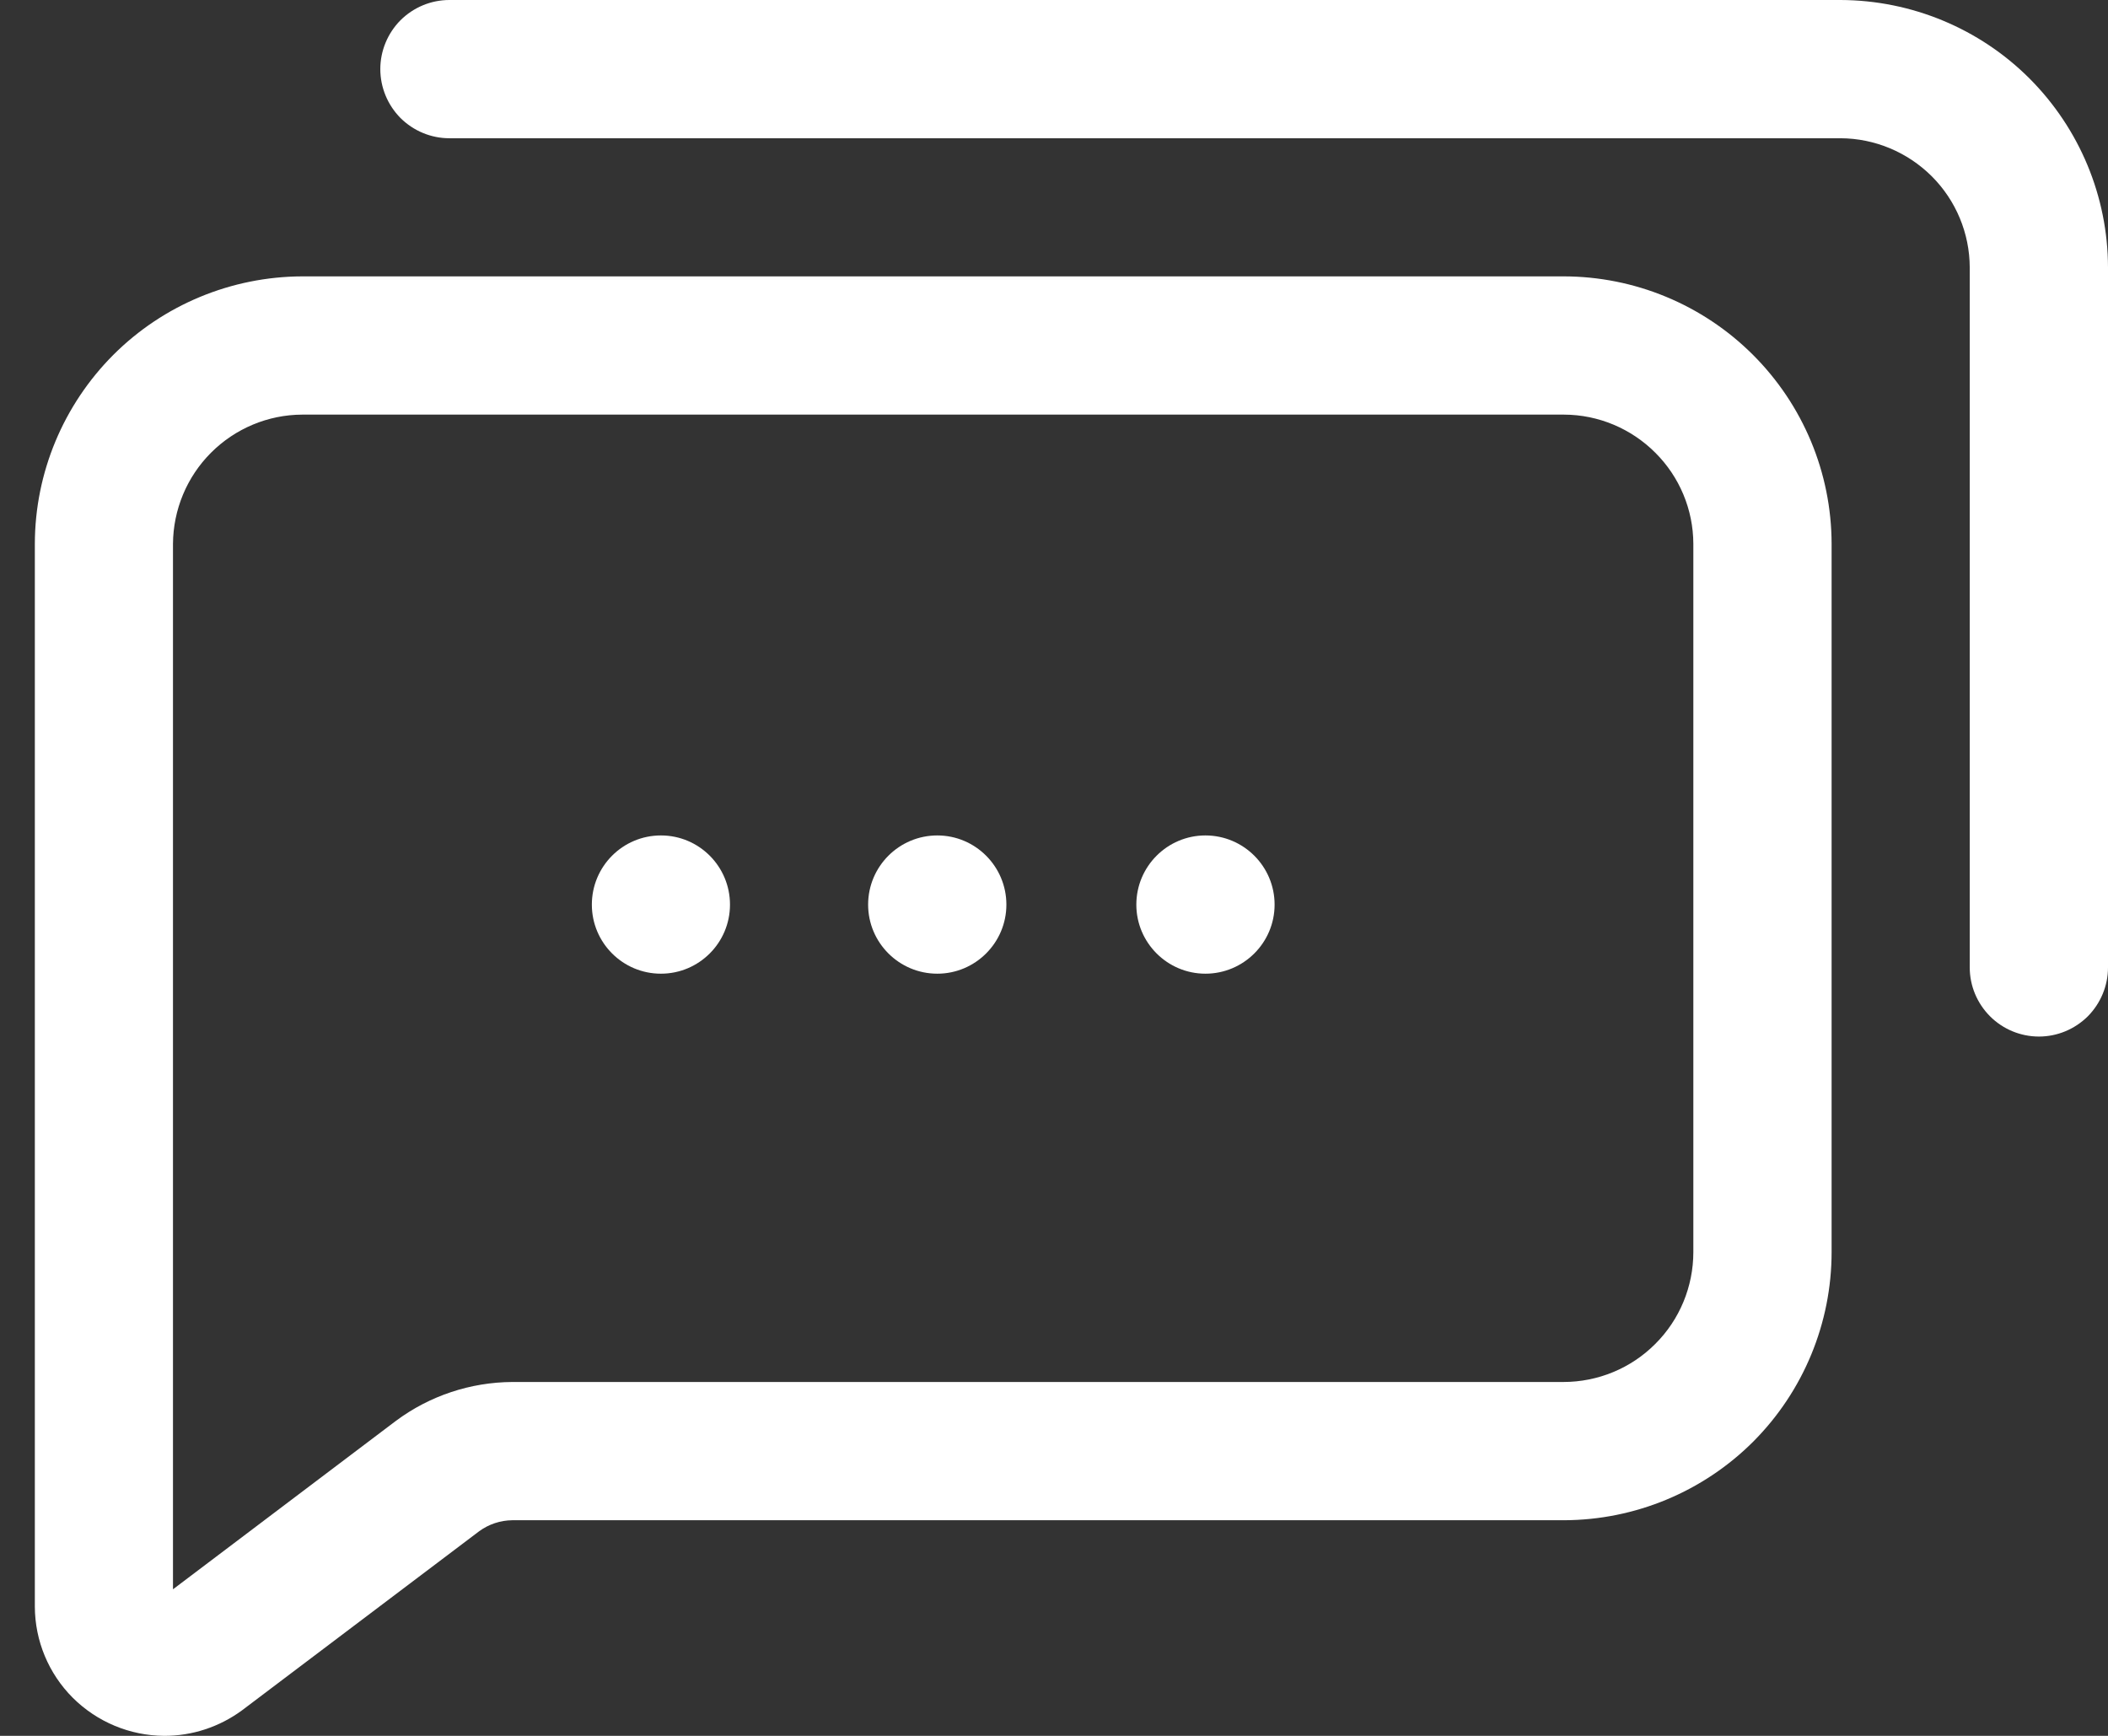 <svg width="17" height="14" viewBox="0 0 17 14" fill="none" xmlns="http://www.w3.org/2000/svg">
<rect x="0" y="0" width="17" height="14" fill="#333333" stroke="none"/>
<path d="M1.323 14C1.047 13.998 0.783 13.888 0.587 13.693C0.392 13.498 0.282 13.234 0.281 12.958V4.386C0.282 3.814 0.51 3.267 0.914 2.862C1.318 2.458 1.866 2.231 2.437 2.229H12.608C13.181 2.229 13.73 2.456 14.136 2.861C14.541 3.265 14.77 3.813 14.771 4.386V10.098C14.771 10.671 14.544 11.22 14.14 11.626C13.735 12.031 13.187 12.259 12.614 12.261H4.132C4.035 12.262 3.942 12.293 3.864 12.35L1.952 13.794C1.77 13.928 1.549 14.001 1.323 14ZM2.437 3.344C2.161 3.345 1.897 3.456 1.702 3.651C1.507 3.846 1.397 4.11 1.395 4.386V12.818L3.195 11.458C3.466 11.257 3.794 11.148 4.132 11.146H12.608C12.886 11.146 13.153 11.036 13.349 10.839C13.546 10.643 13.656 10.376 13.656 10.098V4.386C13.655 4.11 13.545 3.846 13.349 3.651C13.154 3.456 12.89 3.345 12.614 3.344H2.437Z" fill="white"/>
<path d="M9.721 7.853C10.029 7.853 10.279 7.603 10.279 7.296C10.279 6.988 10.029 6.738 9.721 6.738C9.414 6.738 9.164 6.988 9.164 7.296C9.164 7.603 9.414 7.853 9.721 7.853Z" fill="white"/>
<path d="M7.559 7.853C7.866 7.853 8.116 7.603 8.116 7.296C8.116 6.988 7.866 6.738 7.559 6.738C7.251 6.738 7.001 6.988 7.001 7.296C7.001 7.603 7.251 7.853 7.559 7.853Z" fill="white"/>
<path d="M5.33 7.853C5.638 7.853 5.887 7.603 5.887 7.296C5.887 6.988 5.638 6.738 5.33 6.738C5.022 6.738 4.773 6.988 4.773 7.296C4.773 7.603 5.022 7.853 5.33 7.853Z" fill="white"/>
<path d="M16.443 8.36C16.295 8.36 16.153 8.301 16.049 8.197C15.944 8.092 15.885 7.95 15.885 7.803V2.157C15.884 1.881 15.774 1.617 15.579 1.422C15.383 1.227 15.119 1.116 14.843 1.115H3.624C3.476 1.115 3.335 1.056 3.23 0.952C3.126 0.847 3.067 0.705 3.067 0.557C3.067 0.41 3.126 0.268 3.23 0.163C3.335 0.059 3.476 0 3.624 0H14.843C15.415 0.002 15.963 0.229 16.367 0.633C16.771 1.038 16.999 1.585 17 2.157V7.803C17 7.95 16.941 8.092 16.837 8.197C16.732 8.301 16.591 8.36 16.443 8.36Z" fill="white"/>
</svg>
